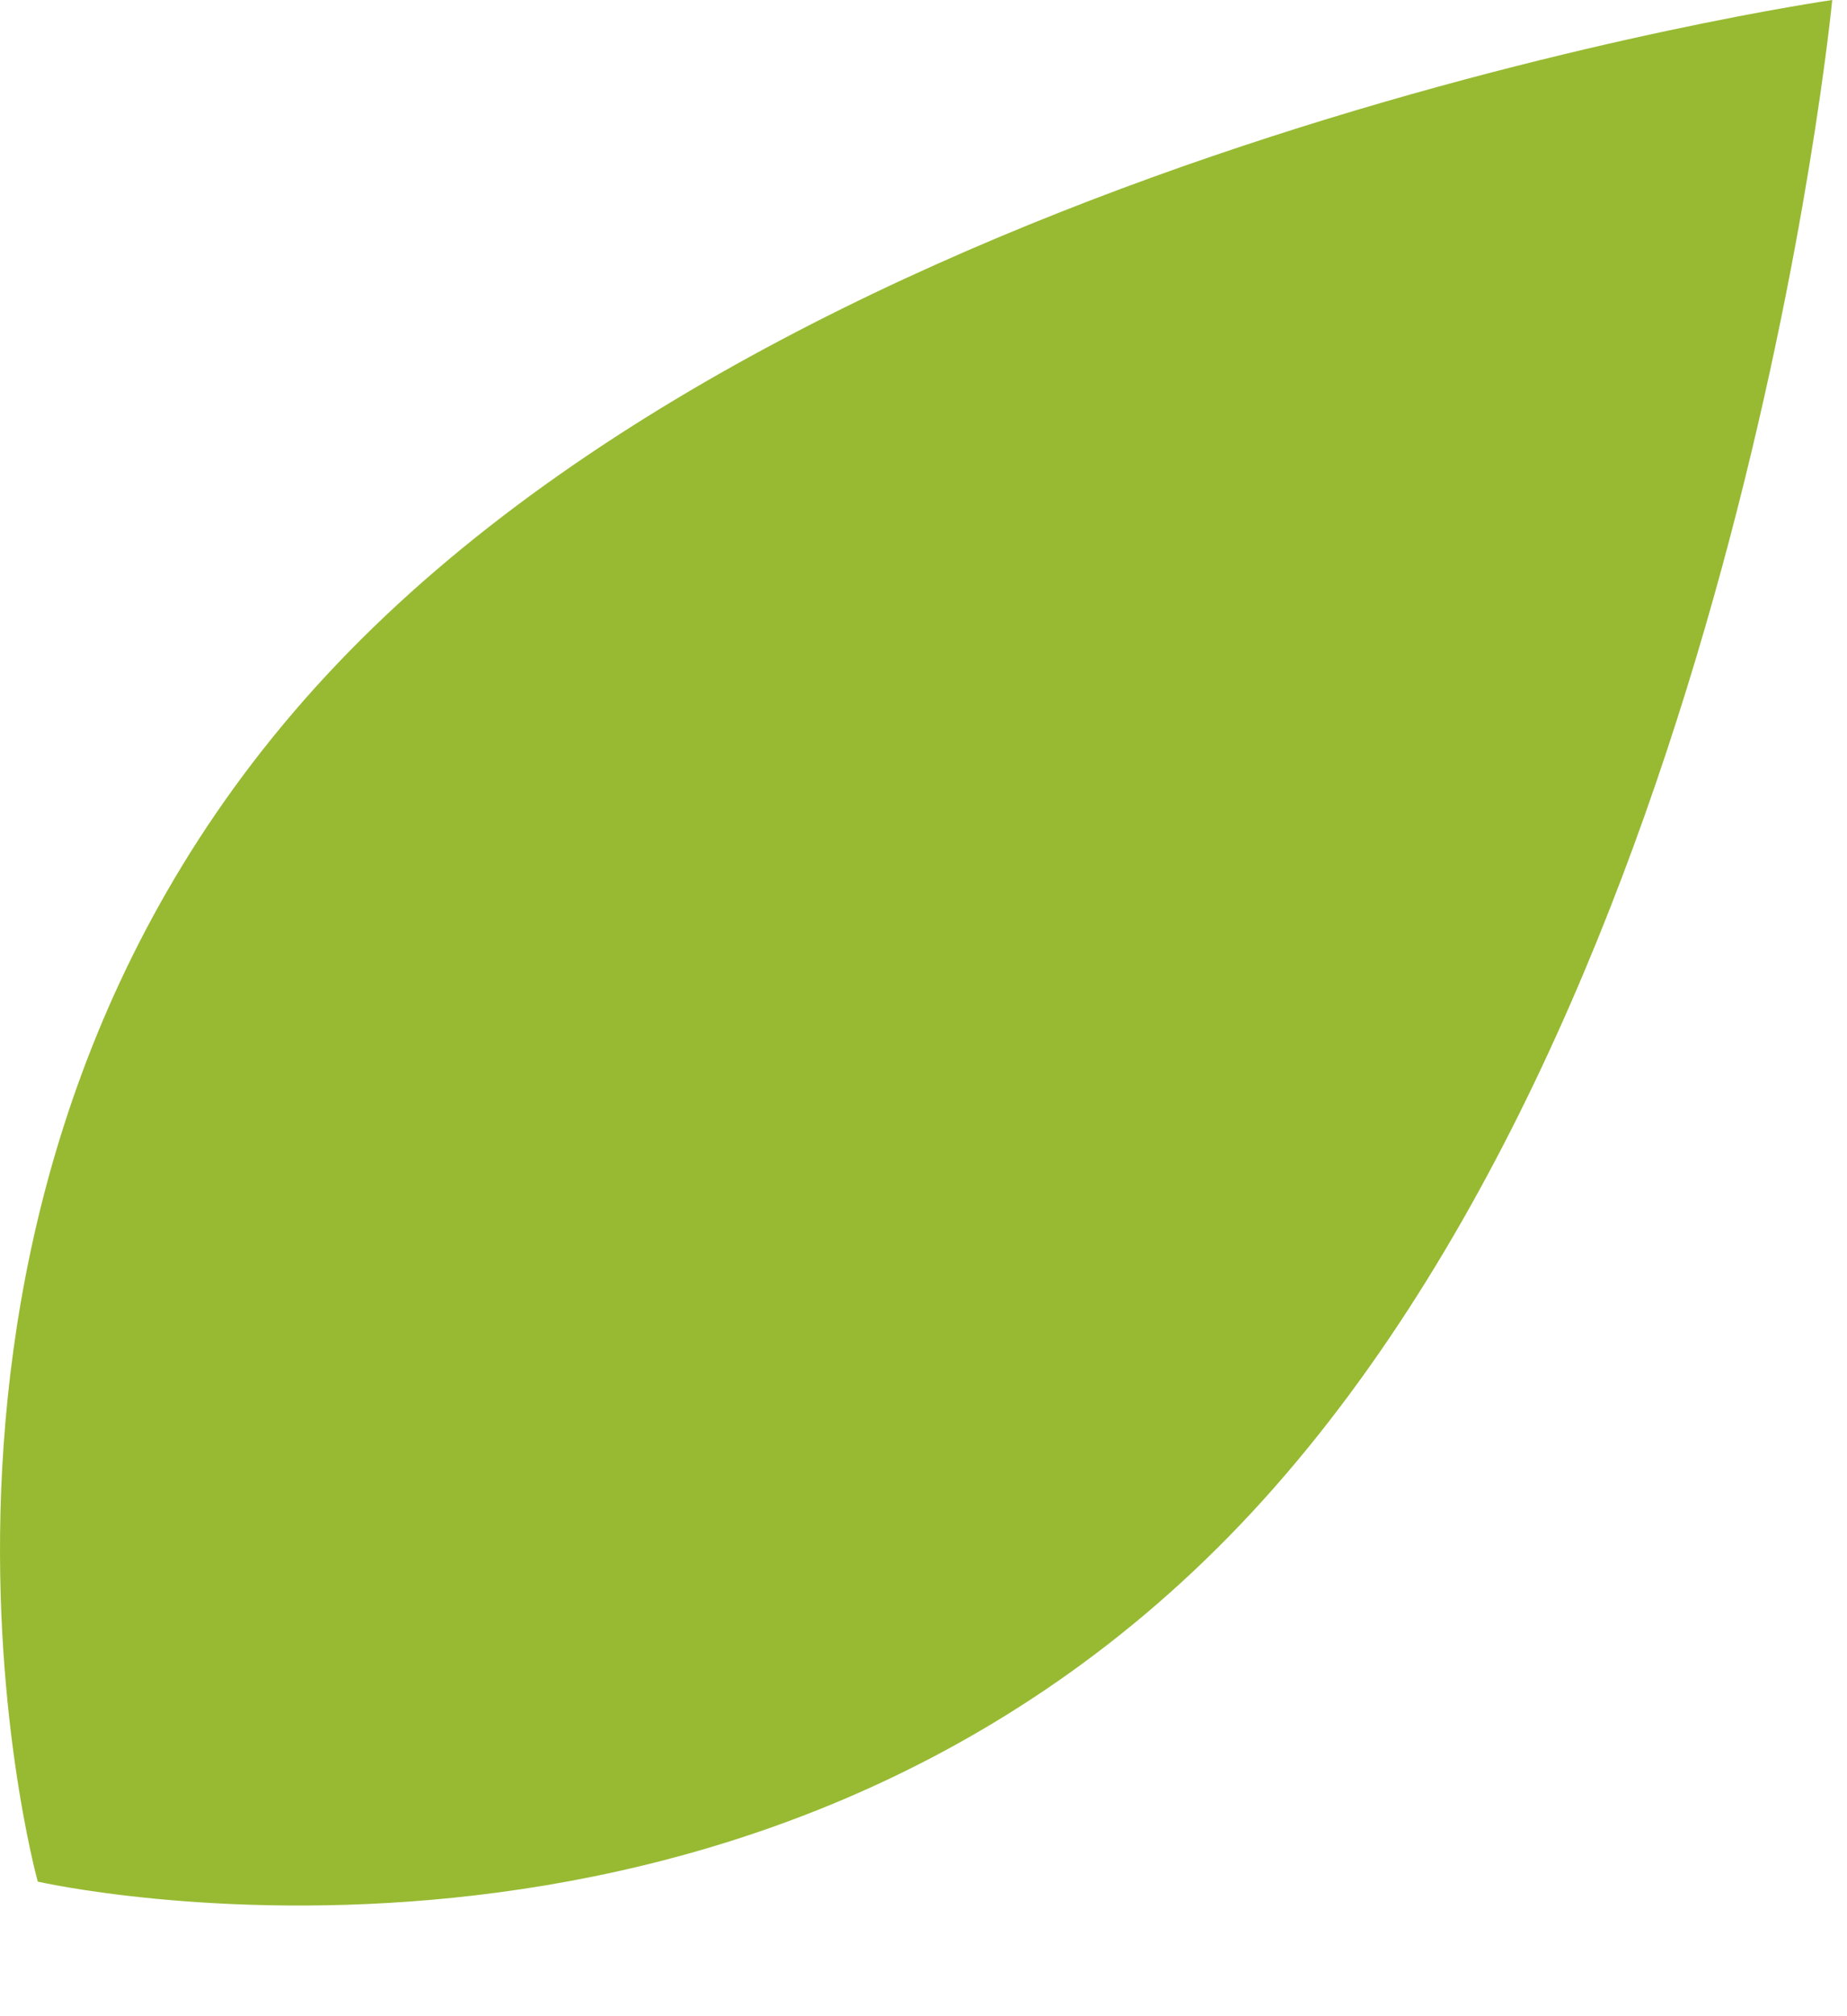 <?xml version="1.0" encoding="UTF-8"?> <svg xmlns="http://www.w3.org/2000/svg" width="11" height="12" viewBox="0 0 11 12" fill="none"><path d="M10.912 0C10.912 0 10.335 5.984 7.387 9.074C4.439 12.163 0.225 11.199 0.225 11.199C0.225 11.199 -0.935 7.035 2.013 3.946C4.961 0.855 10.912 0 10.912 0Z" fill="#97BA32"></path></svg> 